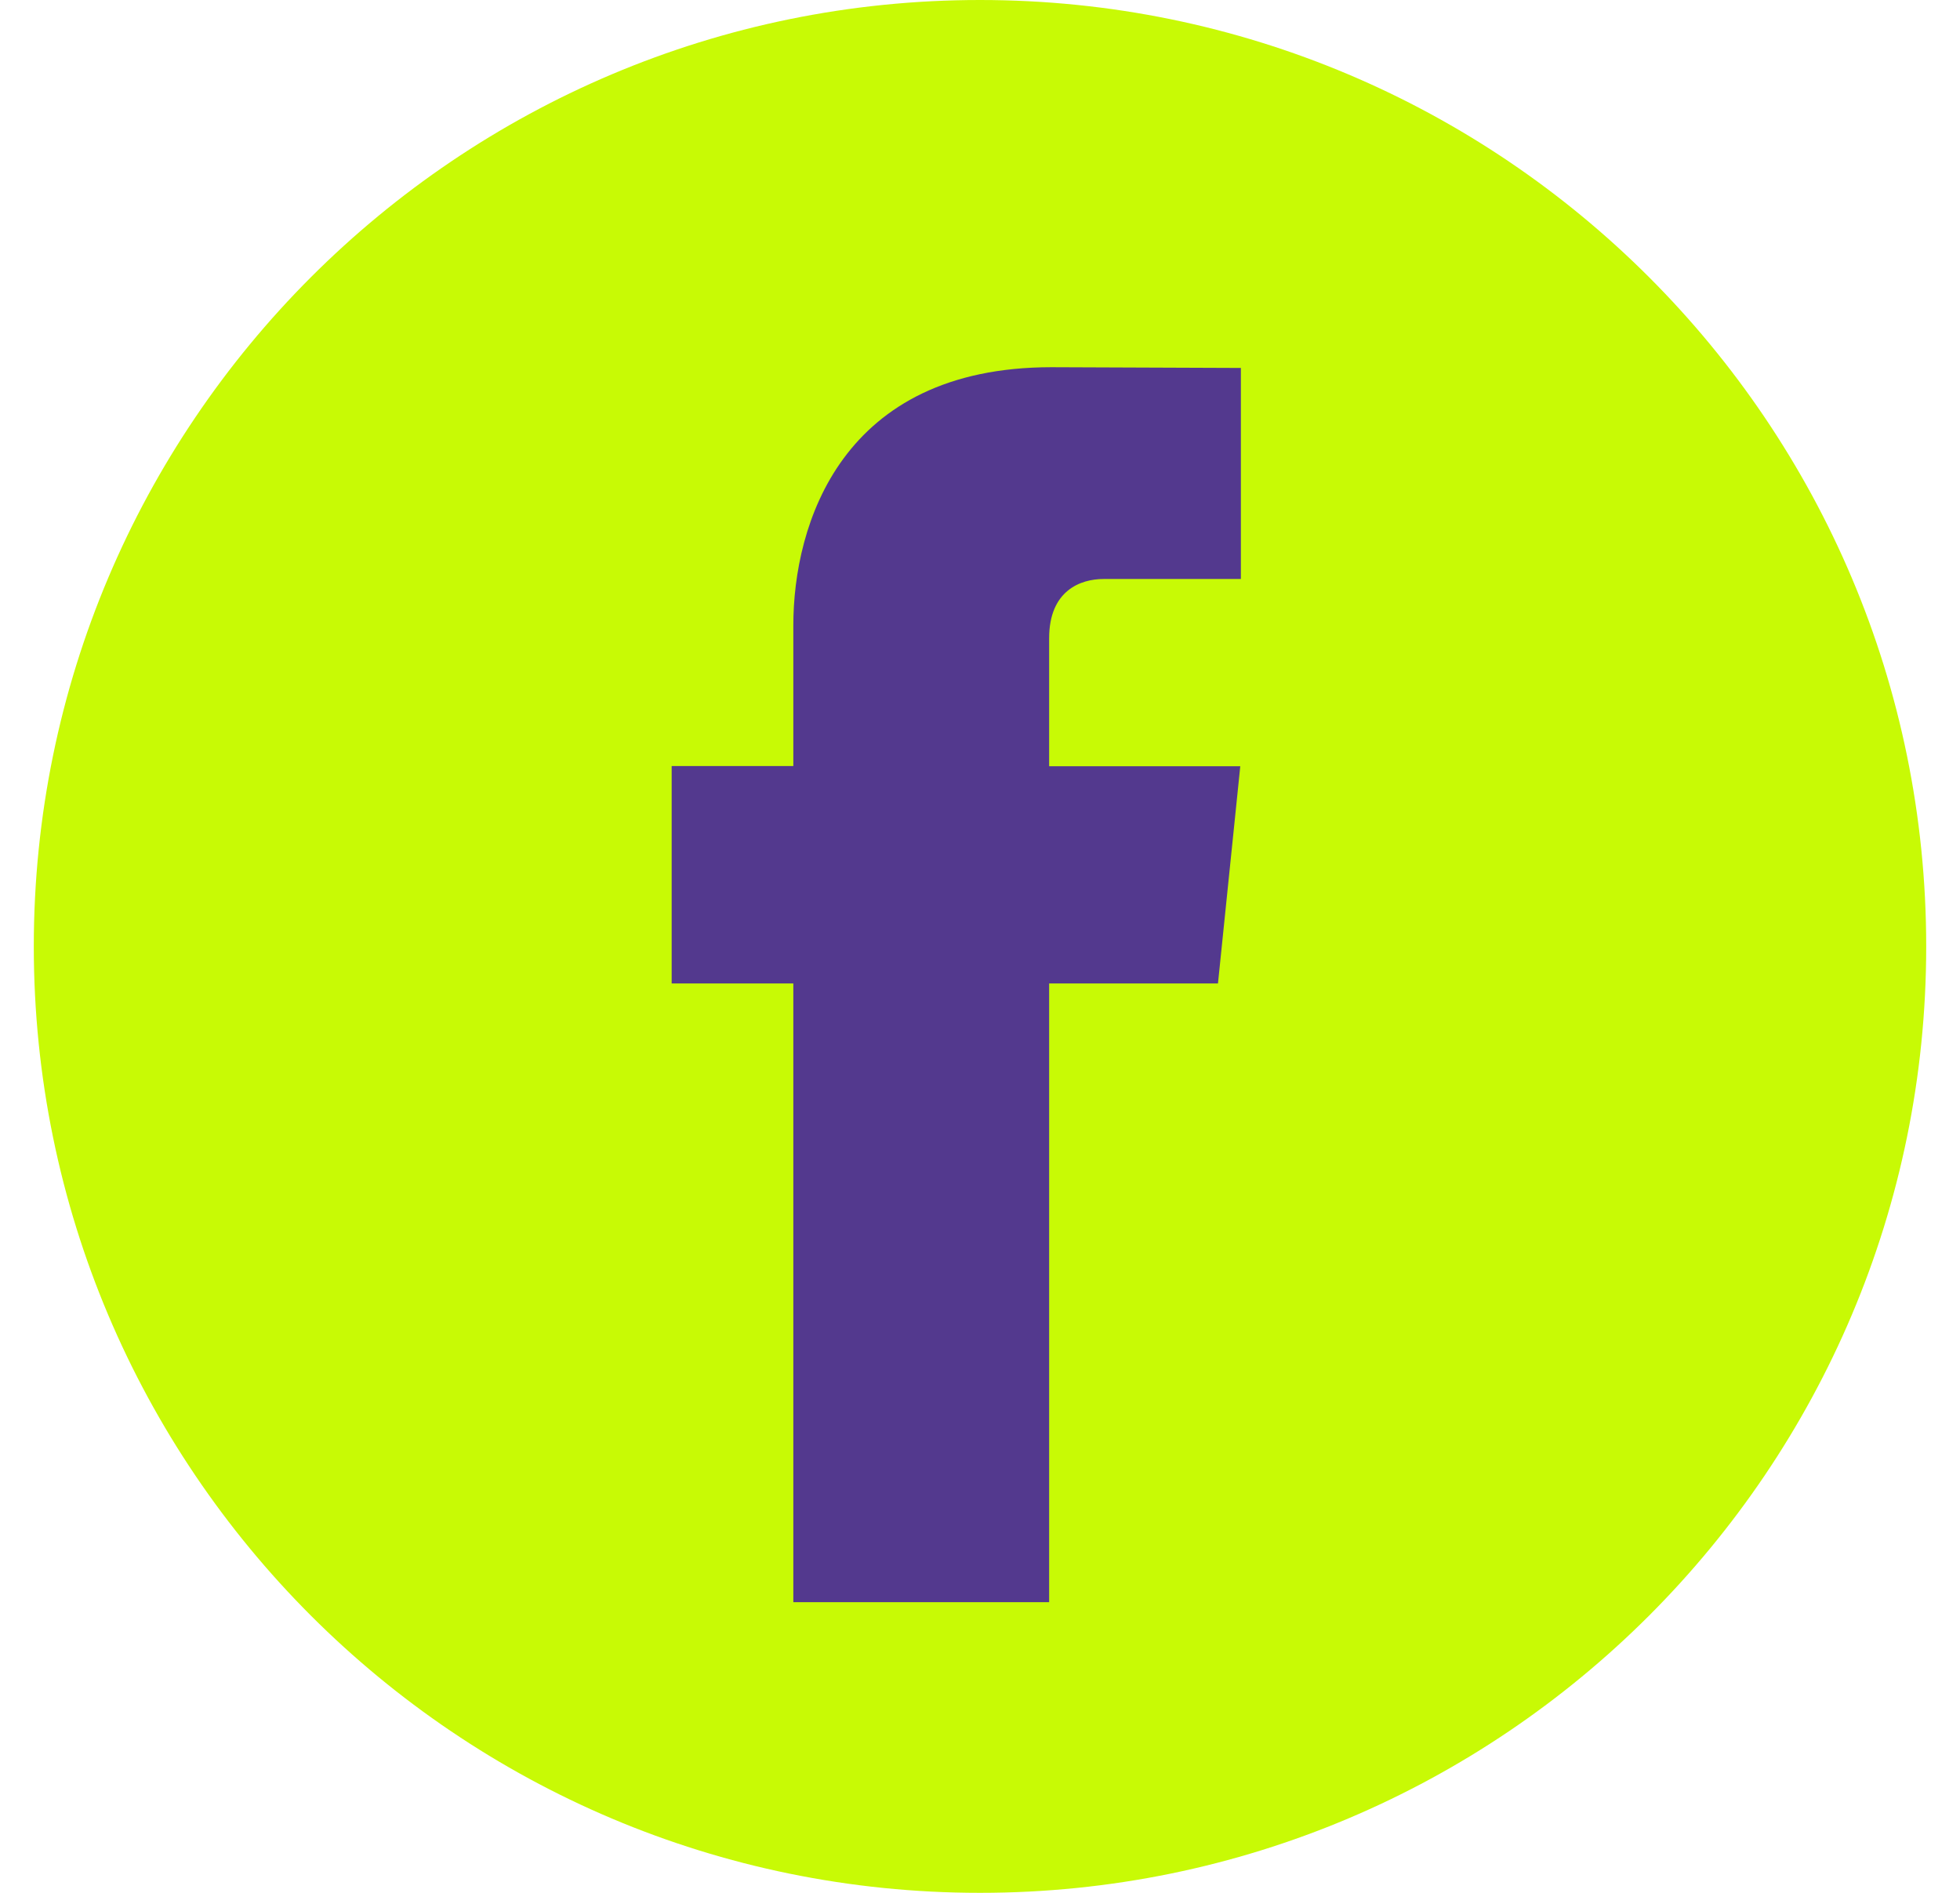 <svg width="29" height="28" viewBox="0 0 29 28" fill="none" xmlns="http://www.w3.org/2000/svg">
<g clip-path="url(#clip0_71_502)">
<path d="M14.5 28C22.232 28 28.5 21.732 28.5 14C28.5 6.268 22.232 0 14.5 0C6.768 0 0.5 6.268 0.5 14C0.5 21.732 6.768 28 14.5 28Z" fill="#C8FA05"/>
<path d="M18.021 14.548H15.523V23.7H11.738V14.548H9.938V11.332H11.738V9.251C11.738 7.762 12.445 5.432 15.556 5.432L18.36 5.443V8.565H16.326C15.992 8.565 15.523 8.732 15.523 9.442V11.335H18.351L18.021 14.548Z" fill="#53398E"/>
</g>
<defs>
<clipPath id="clip0_71_502">
<rect width="28" height="28" fill="white" transform="translate(0.5)"/>
</clipPath>
</defs>
</svg>
